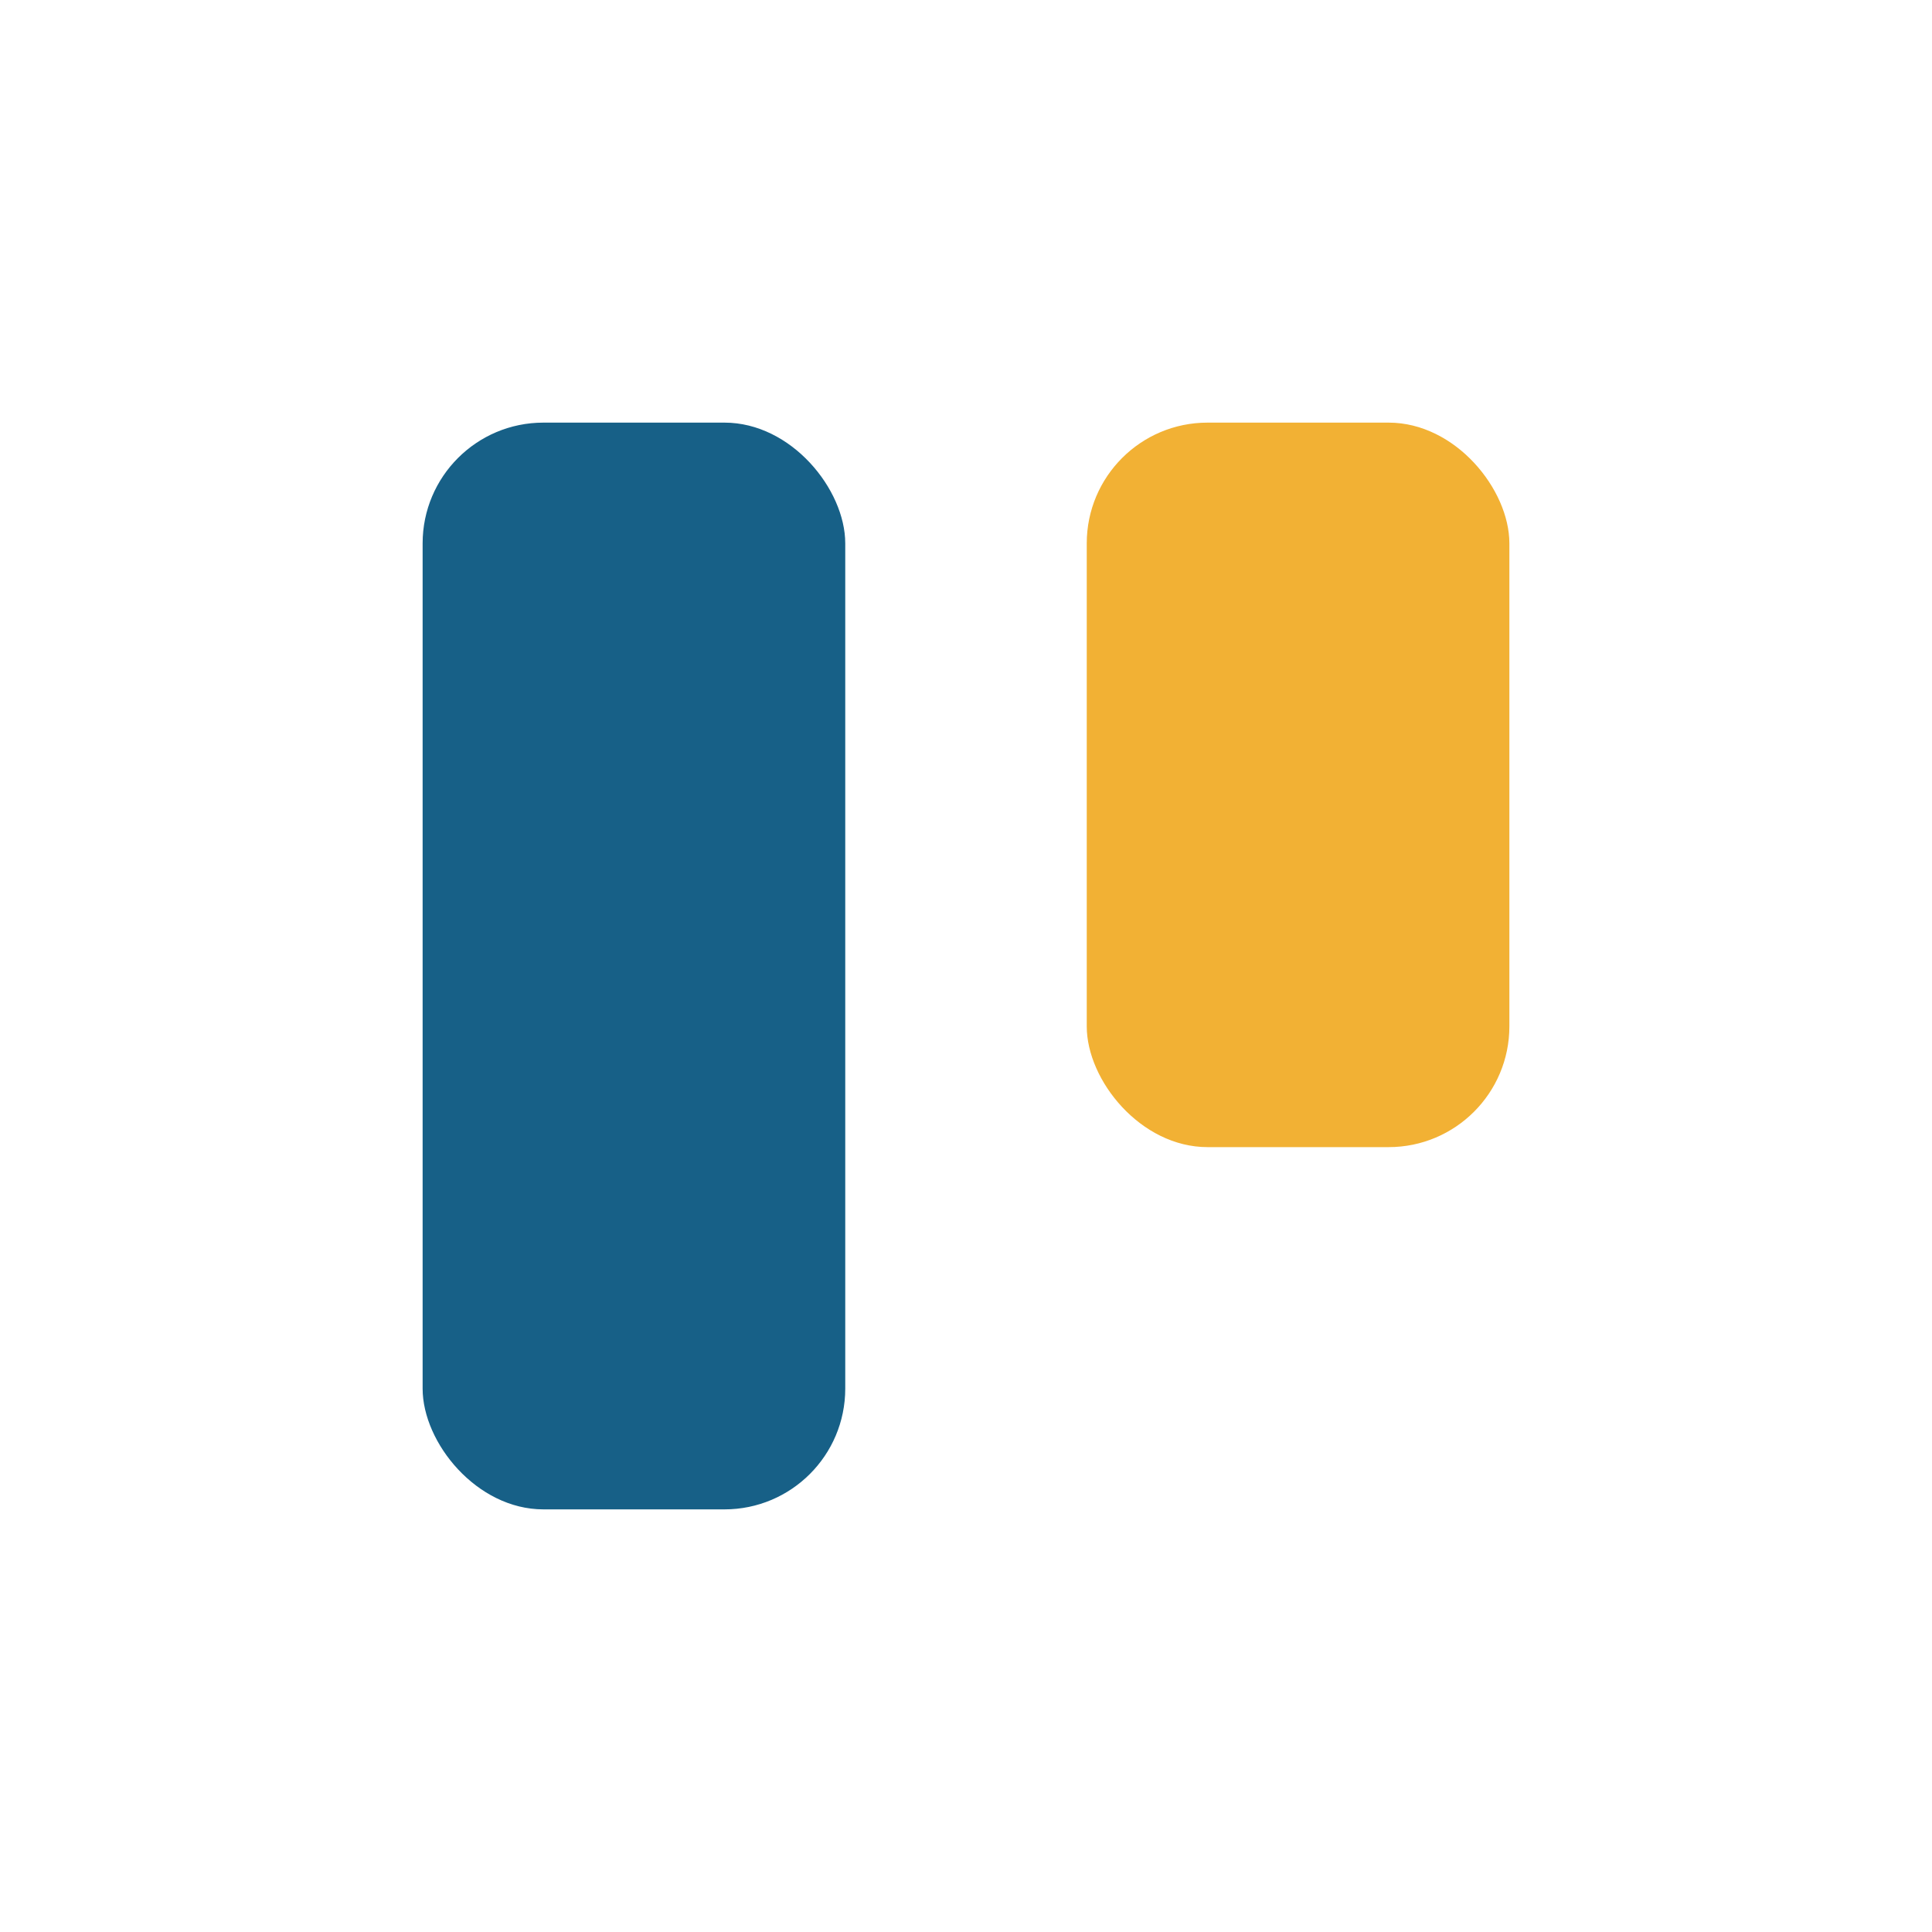<?xml version="1.0" encoding="UTF-8"?>
<svg xmlns="http://www.w3.org/2000/svg" width="32" height="32" viewBox="0 0 32 32"><rect x="7" y="7" width="7" height="18" rx="2" fill="#176087"/><rect x="18" y="7" width="7" height="12" rx="2" fill="#F2B134"/></svg>
